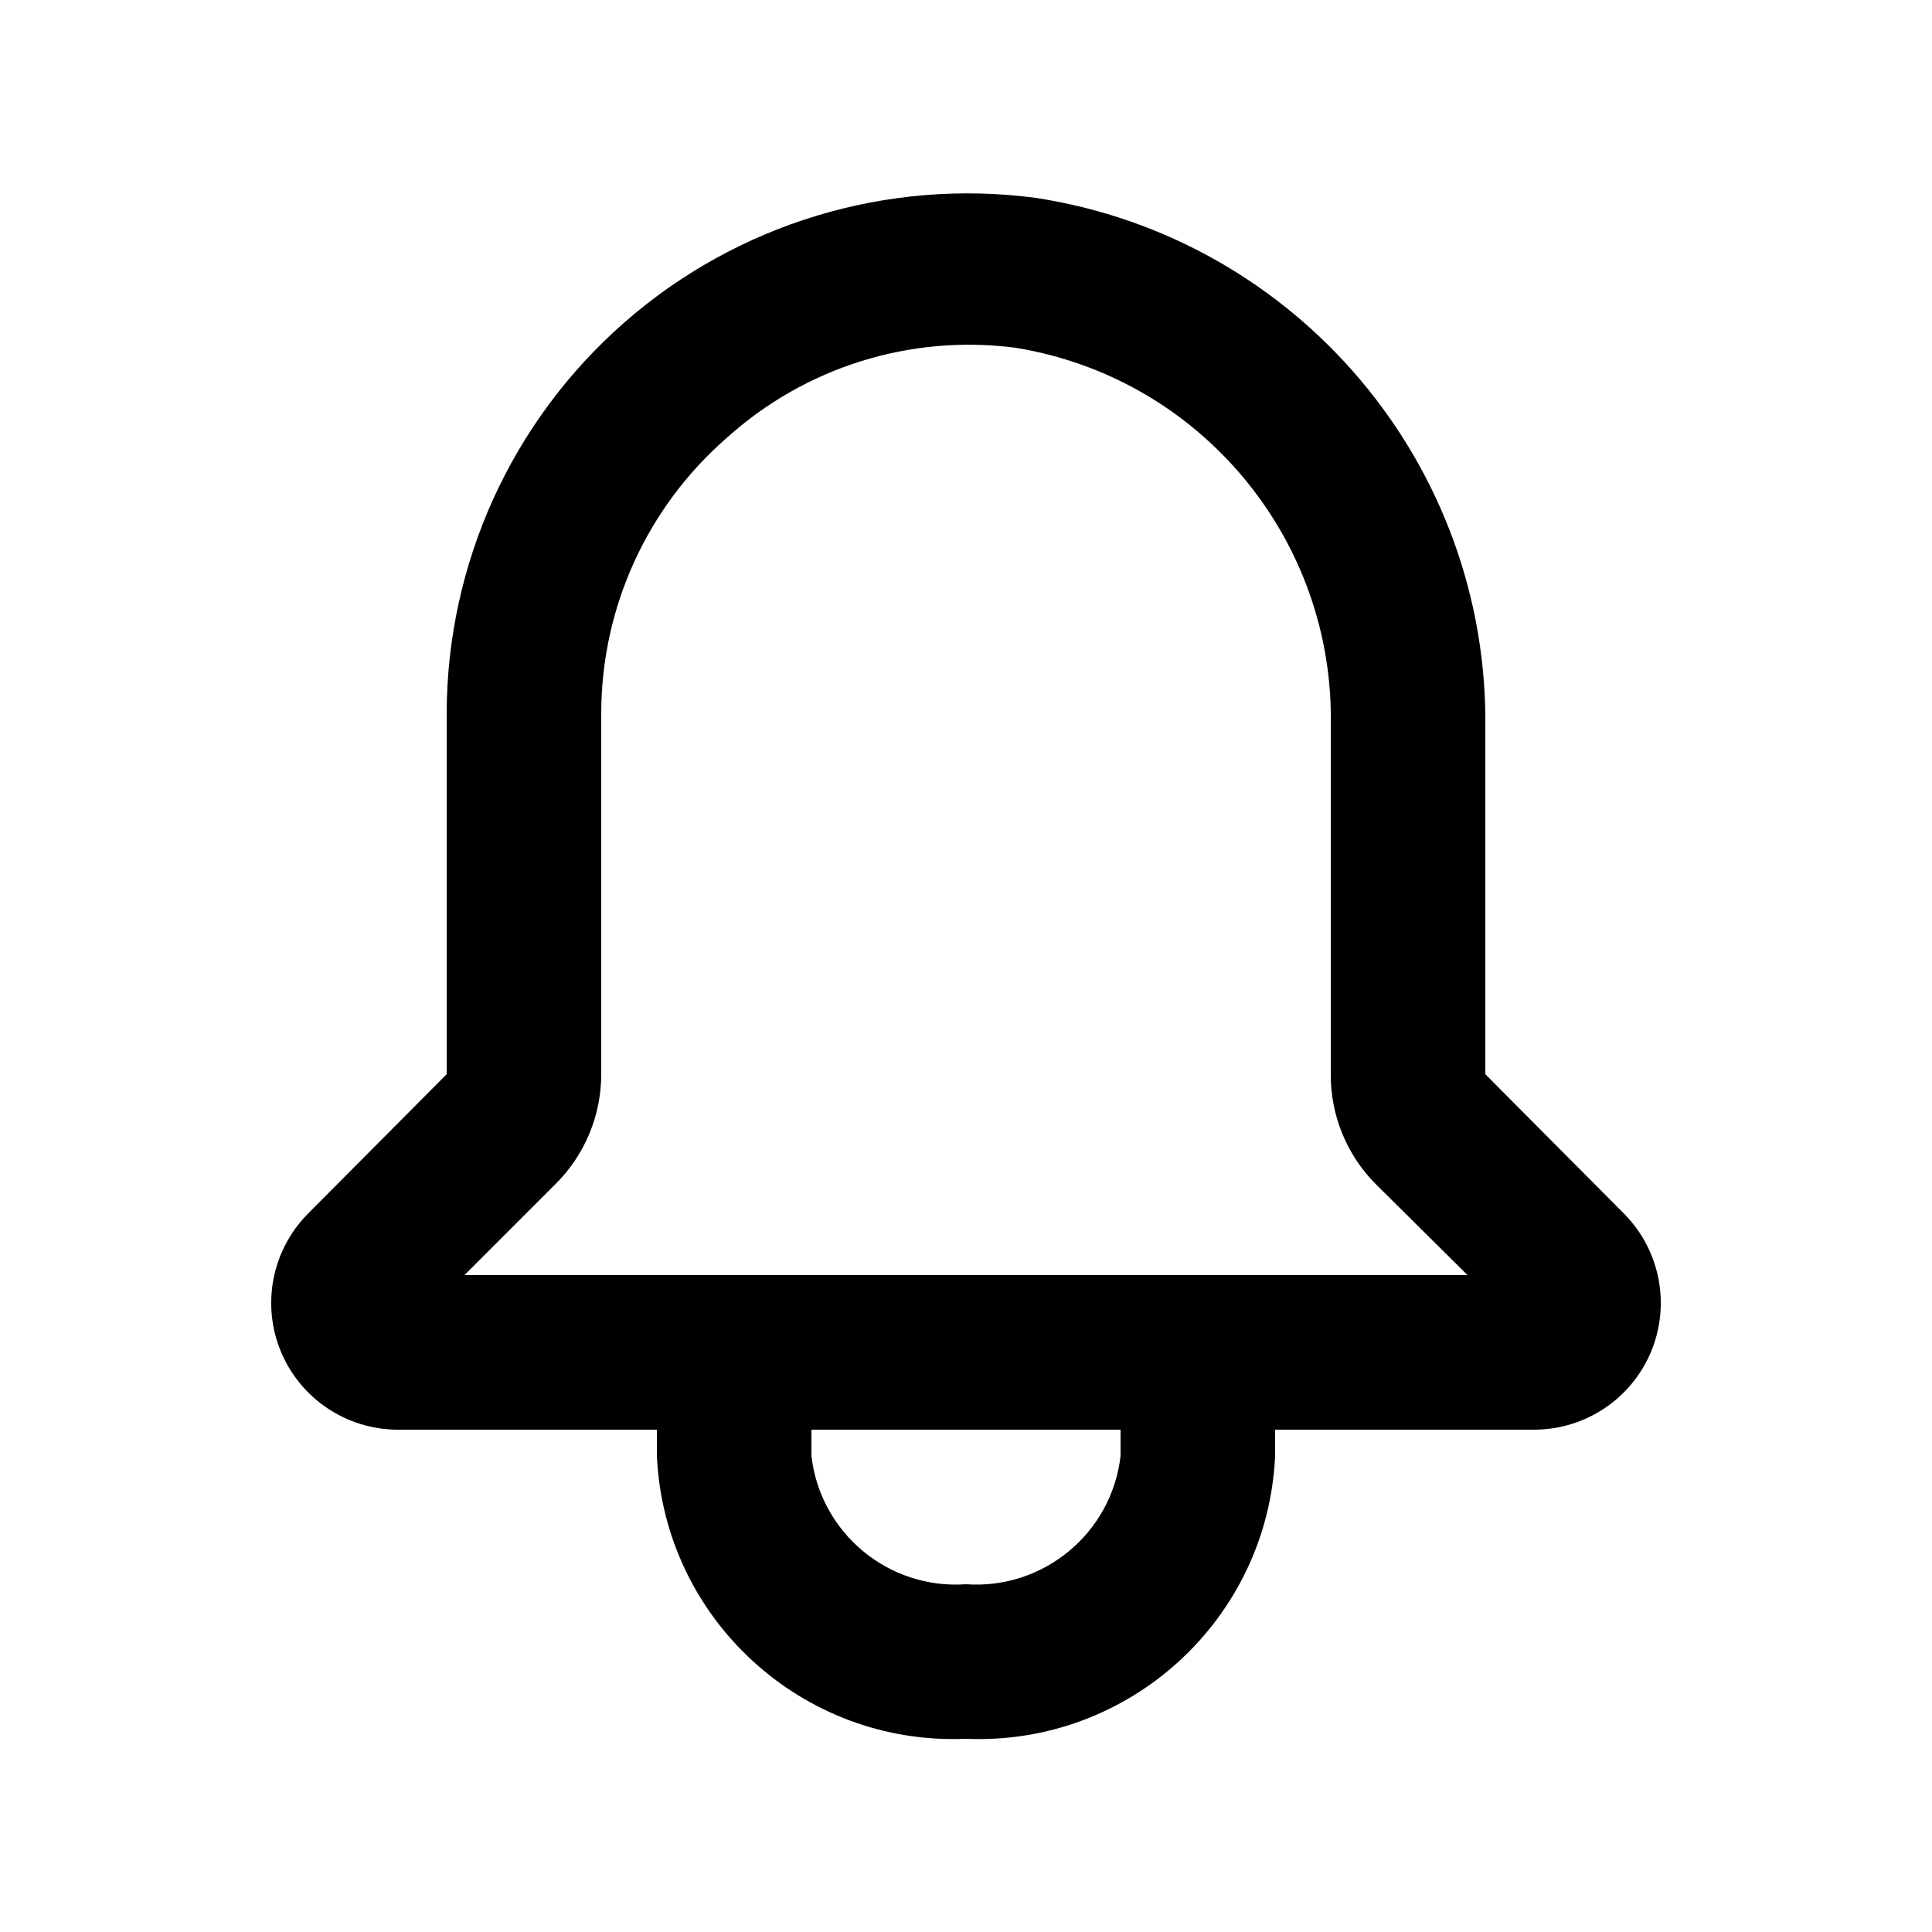 <?xml version="1.0" encoding="UTF-8"?>
<svg width="24px" height="24px" viewBox="0 -2.5 18 25" version="1.1" xmlns="http://www.w3.org/2000/svg">
  <g id="3.0-Painel" transform="translate(-217, -735)">
    <g id="Group-26" transform="translate(0, 719)">
      <g id="Group-22" transform="translate(32, 16)">
        <g id="Group-16" transform="translate(162, 0)">
          <g id="bell-outline-(1)" transform="translate(23, 0)">
            <path
                d="M17.52,13.21 L15.72,11.4 L15.72,6.94 C15.77,3.515 13.285,0.579 9.9,0.06 C7.978,-0.193 6.04,0.394 4.581,1.671 C3.122,2.948 2.284,4.791 2.28,6.73 L2.28,11.4 L0.48,13.21 C0.018,13.68 -0.118,14.381 0.135,14.99 C0.388,15.598 0.981,15.996 1.64,16 L5,16 L5,16.34 C5.097,18.454 6.886,20.09 9,20 C11.114,20.09 12.903,18.454 13,16.34 L13,16 L16.36,16 C17.019,15.996 17.612,15.598 17.865,14.99 C18.118,14.381 17.982,13.68 17.52,13.21 Z M11,16.34 C10.885,17.339 10.003,18.071 9,18 C7.997,18.071 7.115,17.339 7,16.34 L7,16 L11,16 L11,16.34 Z M2.51,14 L3.69,12.82 C4.068,12.444 4.28,11.933 4.28,11.4 L4.28,6.73 C4.281,5.365 4.872,4.067 5.9,3.17 C6.915,2.251 8.282,1.823 9.64,2 C12.031,2.388 13.771,4.478 13.72,6.9 L13.72,11.4 C13.717,11.932 13.926,12.443 14.3,12.82 L15.49,14 L2.51,14 Z"
                id="Shape"></path>
          </g>
        </g>
      </g>
    </g>
  </g>
</svg>
